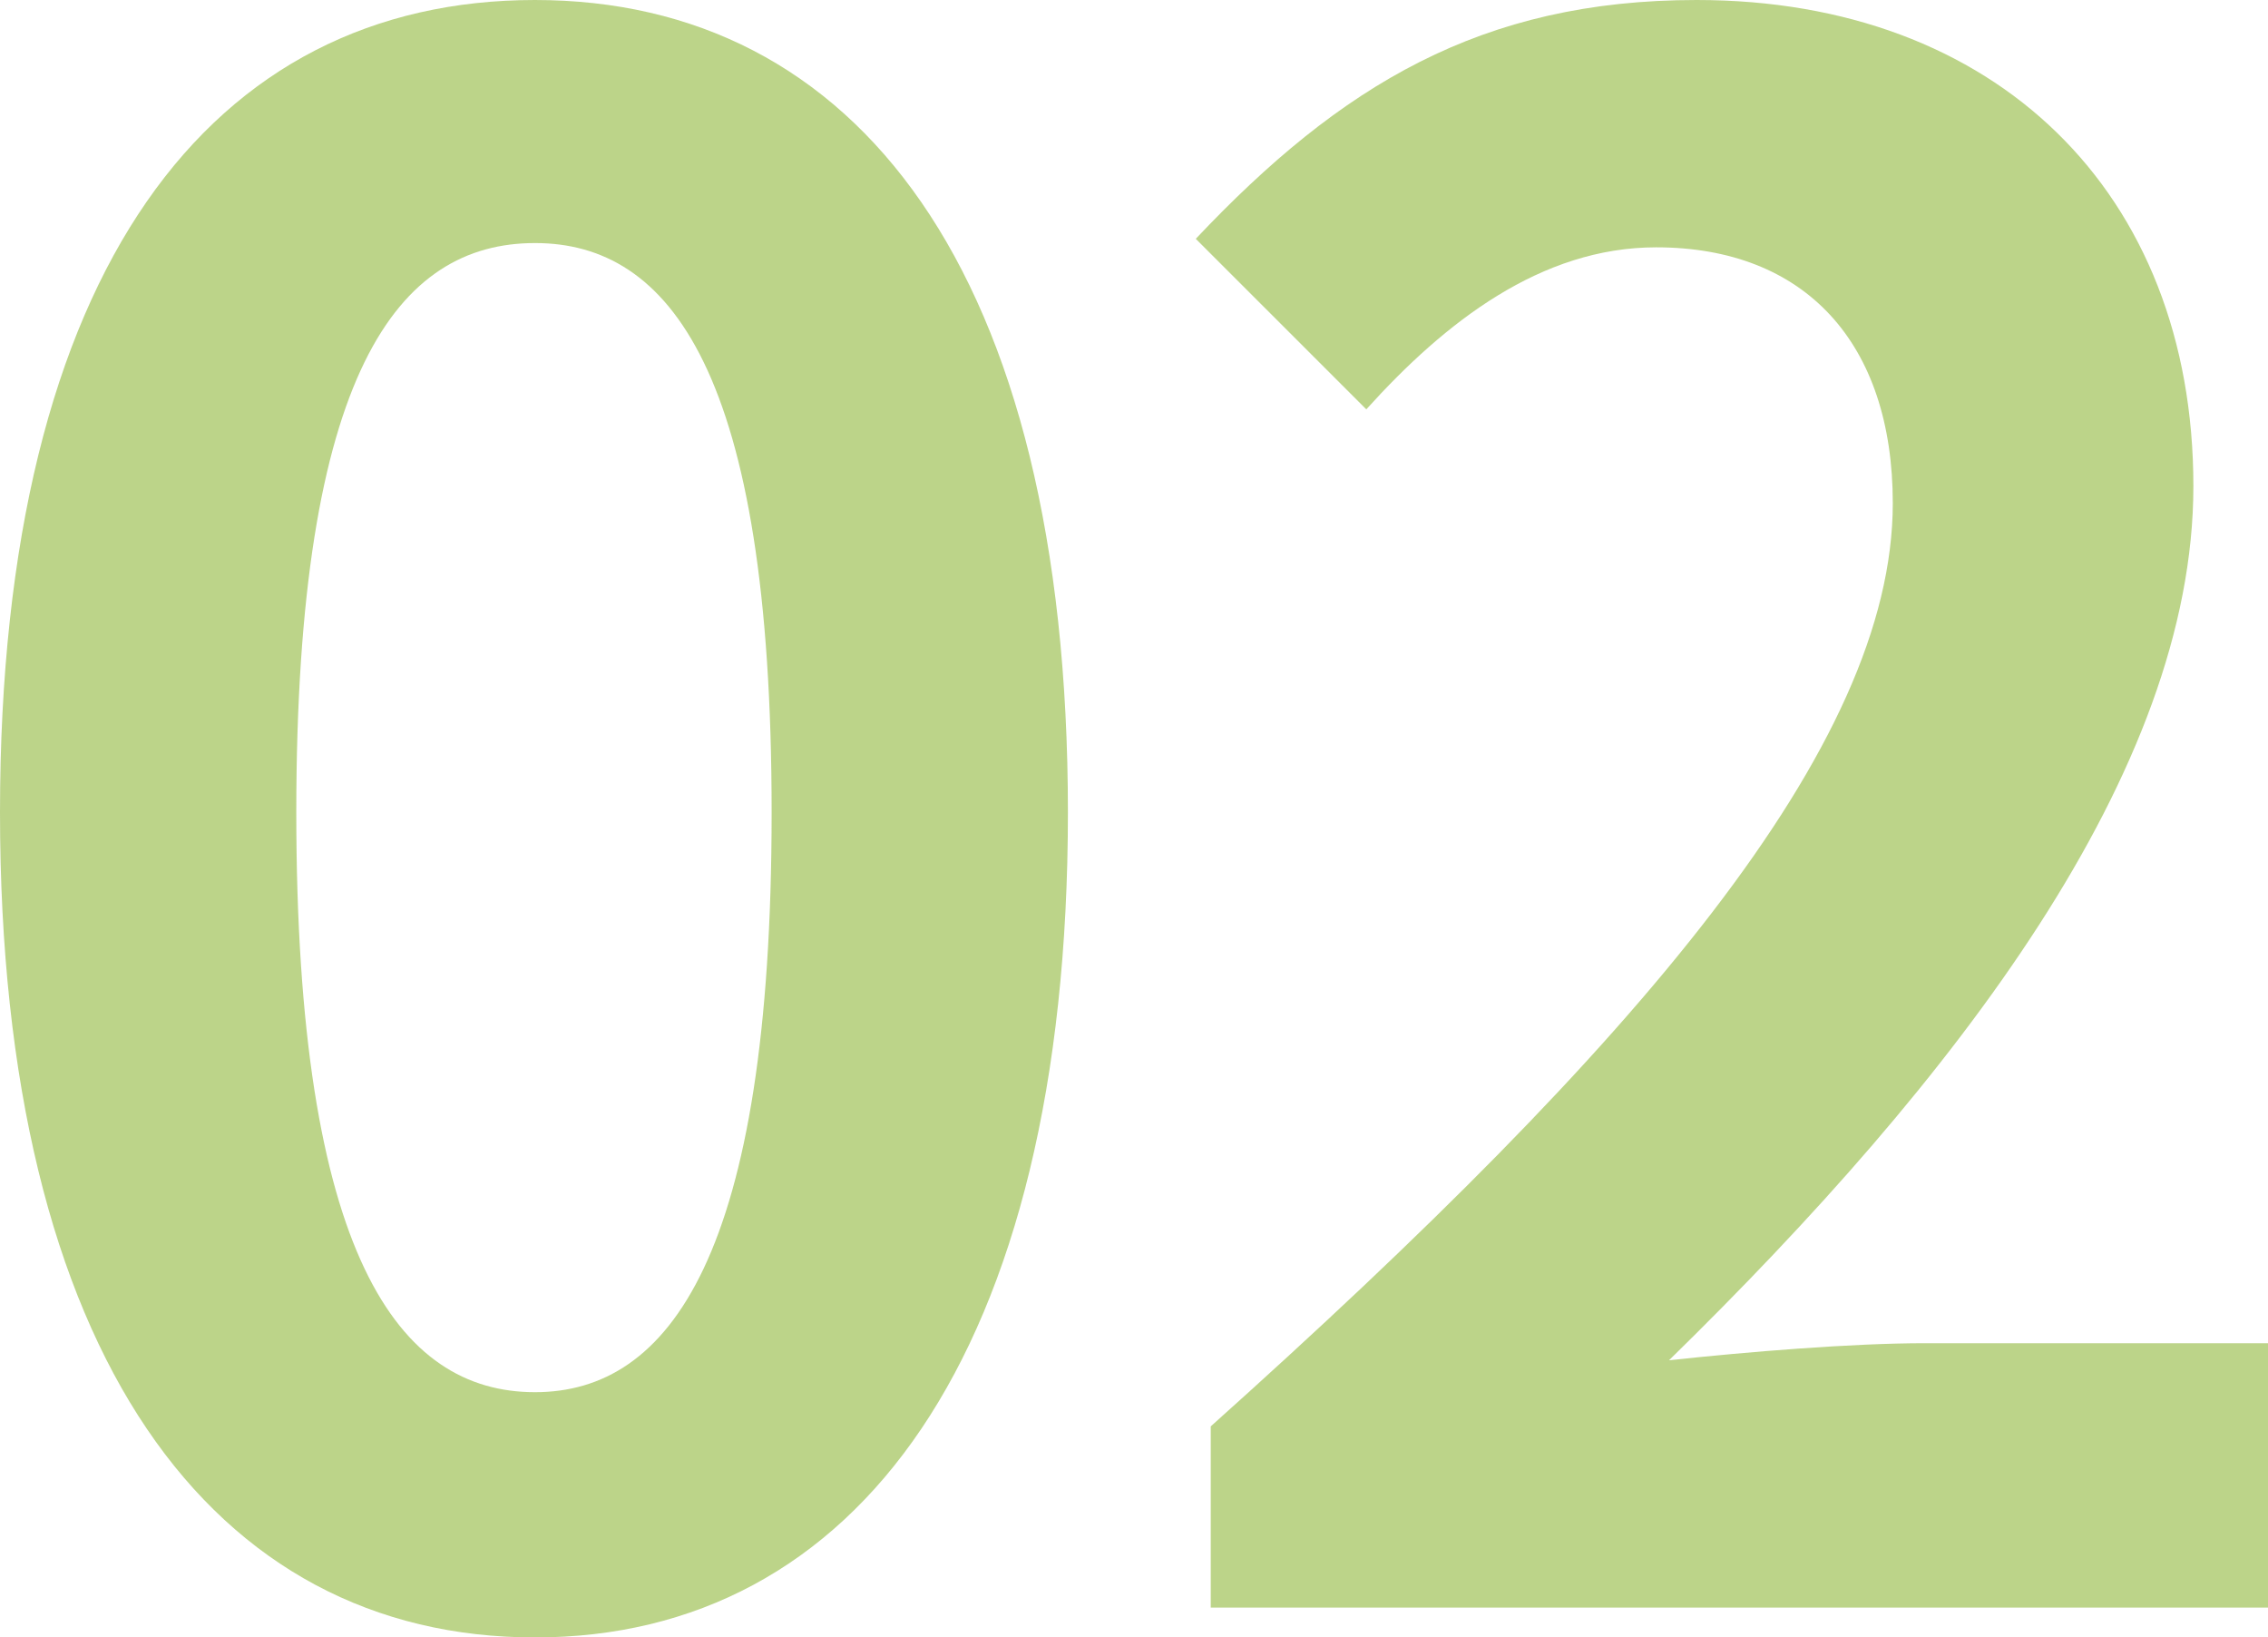 <svg xmlns="http://www.w3.org/2000/svg" xmlns:xlink="http://www.w3.org/1999/xlink" width="121.67" height="87.821" viewBox="0 0 121.67 87.821">
  <defs>
    <clipPath id="clip-path">
      <rect id="長方形_662" data-name="長方形 662" width="121.67" height="87.821" fill="none"/>
    </clipPath>
  </defs>
  <g id="グループ_5499" data-name="グループ 5499" opacity="0.6">
    <g id="グループ_5498" data-name="グループ 5498" clip-path="url(#clip-path)">
      <path id="パス_1200" data-name="パス 1200" d="M0,43.567C0,14.293,11.435,0,28.7,0,45.855,0,57.29,14.408,57.29,43.567S45.855,87.821,28.7,87.821C11.435,87.821,0,72.727,0,43.567m41.395,0c0-23.671-5.488-30.531-12.693-30.531-7.318,0-12.807,6.86-12.807,30.531,0,23.785,5.488,31.1,12.807,31.1,7.2,0,12.693-7.318,12.693-31.1" fill="#8fb73b"/>
      <path id="パス_1201" data-name="パス 1201" d="M85.111,76.5C108.1,55.917,121.7,40.023,121.7,26.987c0-8.576-4.689-13.722-12.693-13.722-6.175,0-11.321,4-15.551,8.69l-9.148-9.147C92.087,4.574,99.634,0,111.183,0c16.008,0,26.643,10.291,26.643,26.072,0,15.323-12.693,31.789-28.13,46.883,4.231-.457,9.834-.915,13.722-.915h18.411V86.22H85.111Z" transform="translate(-20.159)" fill="#8fb73b"/>
    </g>
  </g>
</svg>
